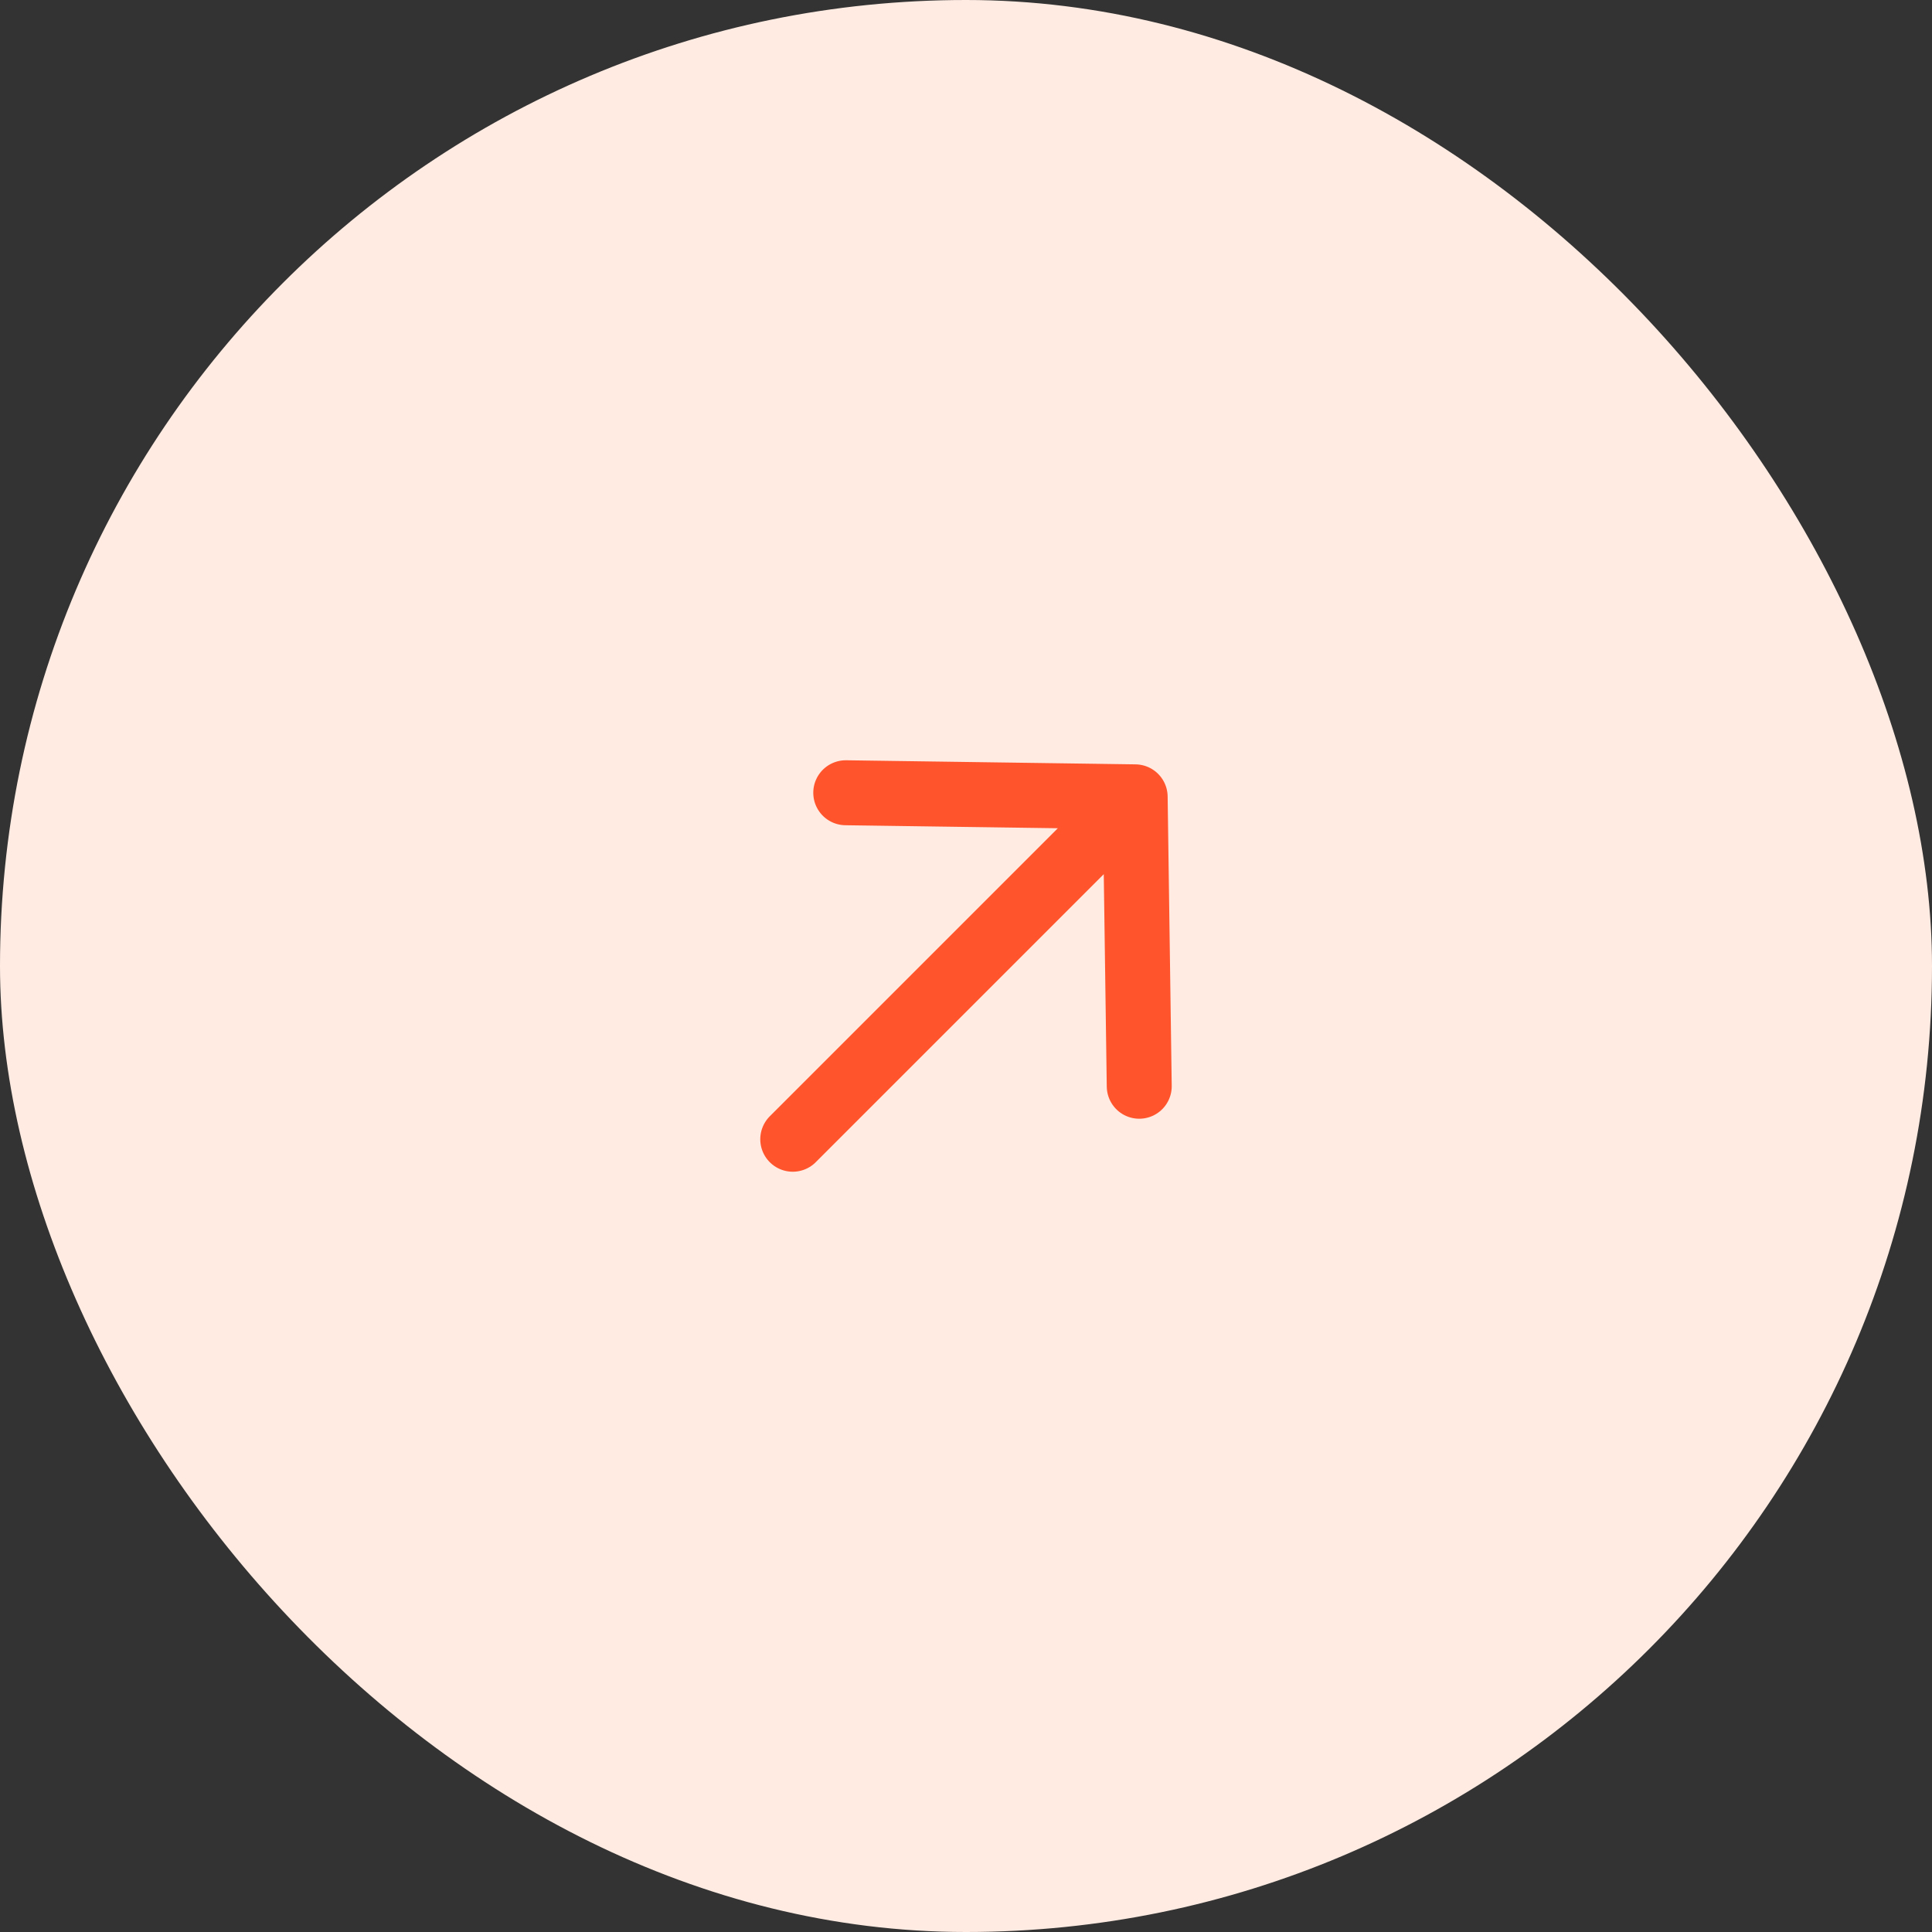 <?xml version="1.0" encoding="UTF-8"?> <svg xmlns="http://www.w3.org/2000/svg" width="88" height="88" viewBox="0 0 88 88" fill="none"><rect x="0" y="0" width="88" height="88" fill="#333333" stroke="none"/><rect width="88" height="88" rx="44" fill="#FFEBE2"></rect><path d="M38.523 36.109L51.705 36.295M51.705 36.295L51.891 49.477M51.705 36.295L36.109 51.891" stroke="#FF542C" stroke-width="2.959" stroke-linecap="round" stroke-linejoin="round"></path></svg> 